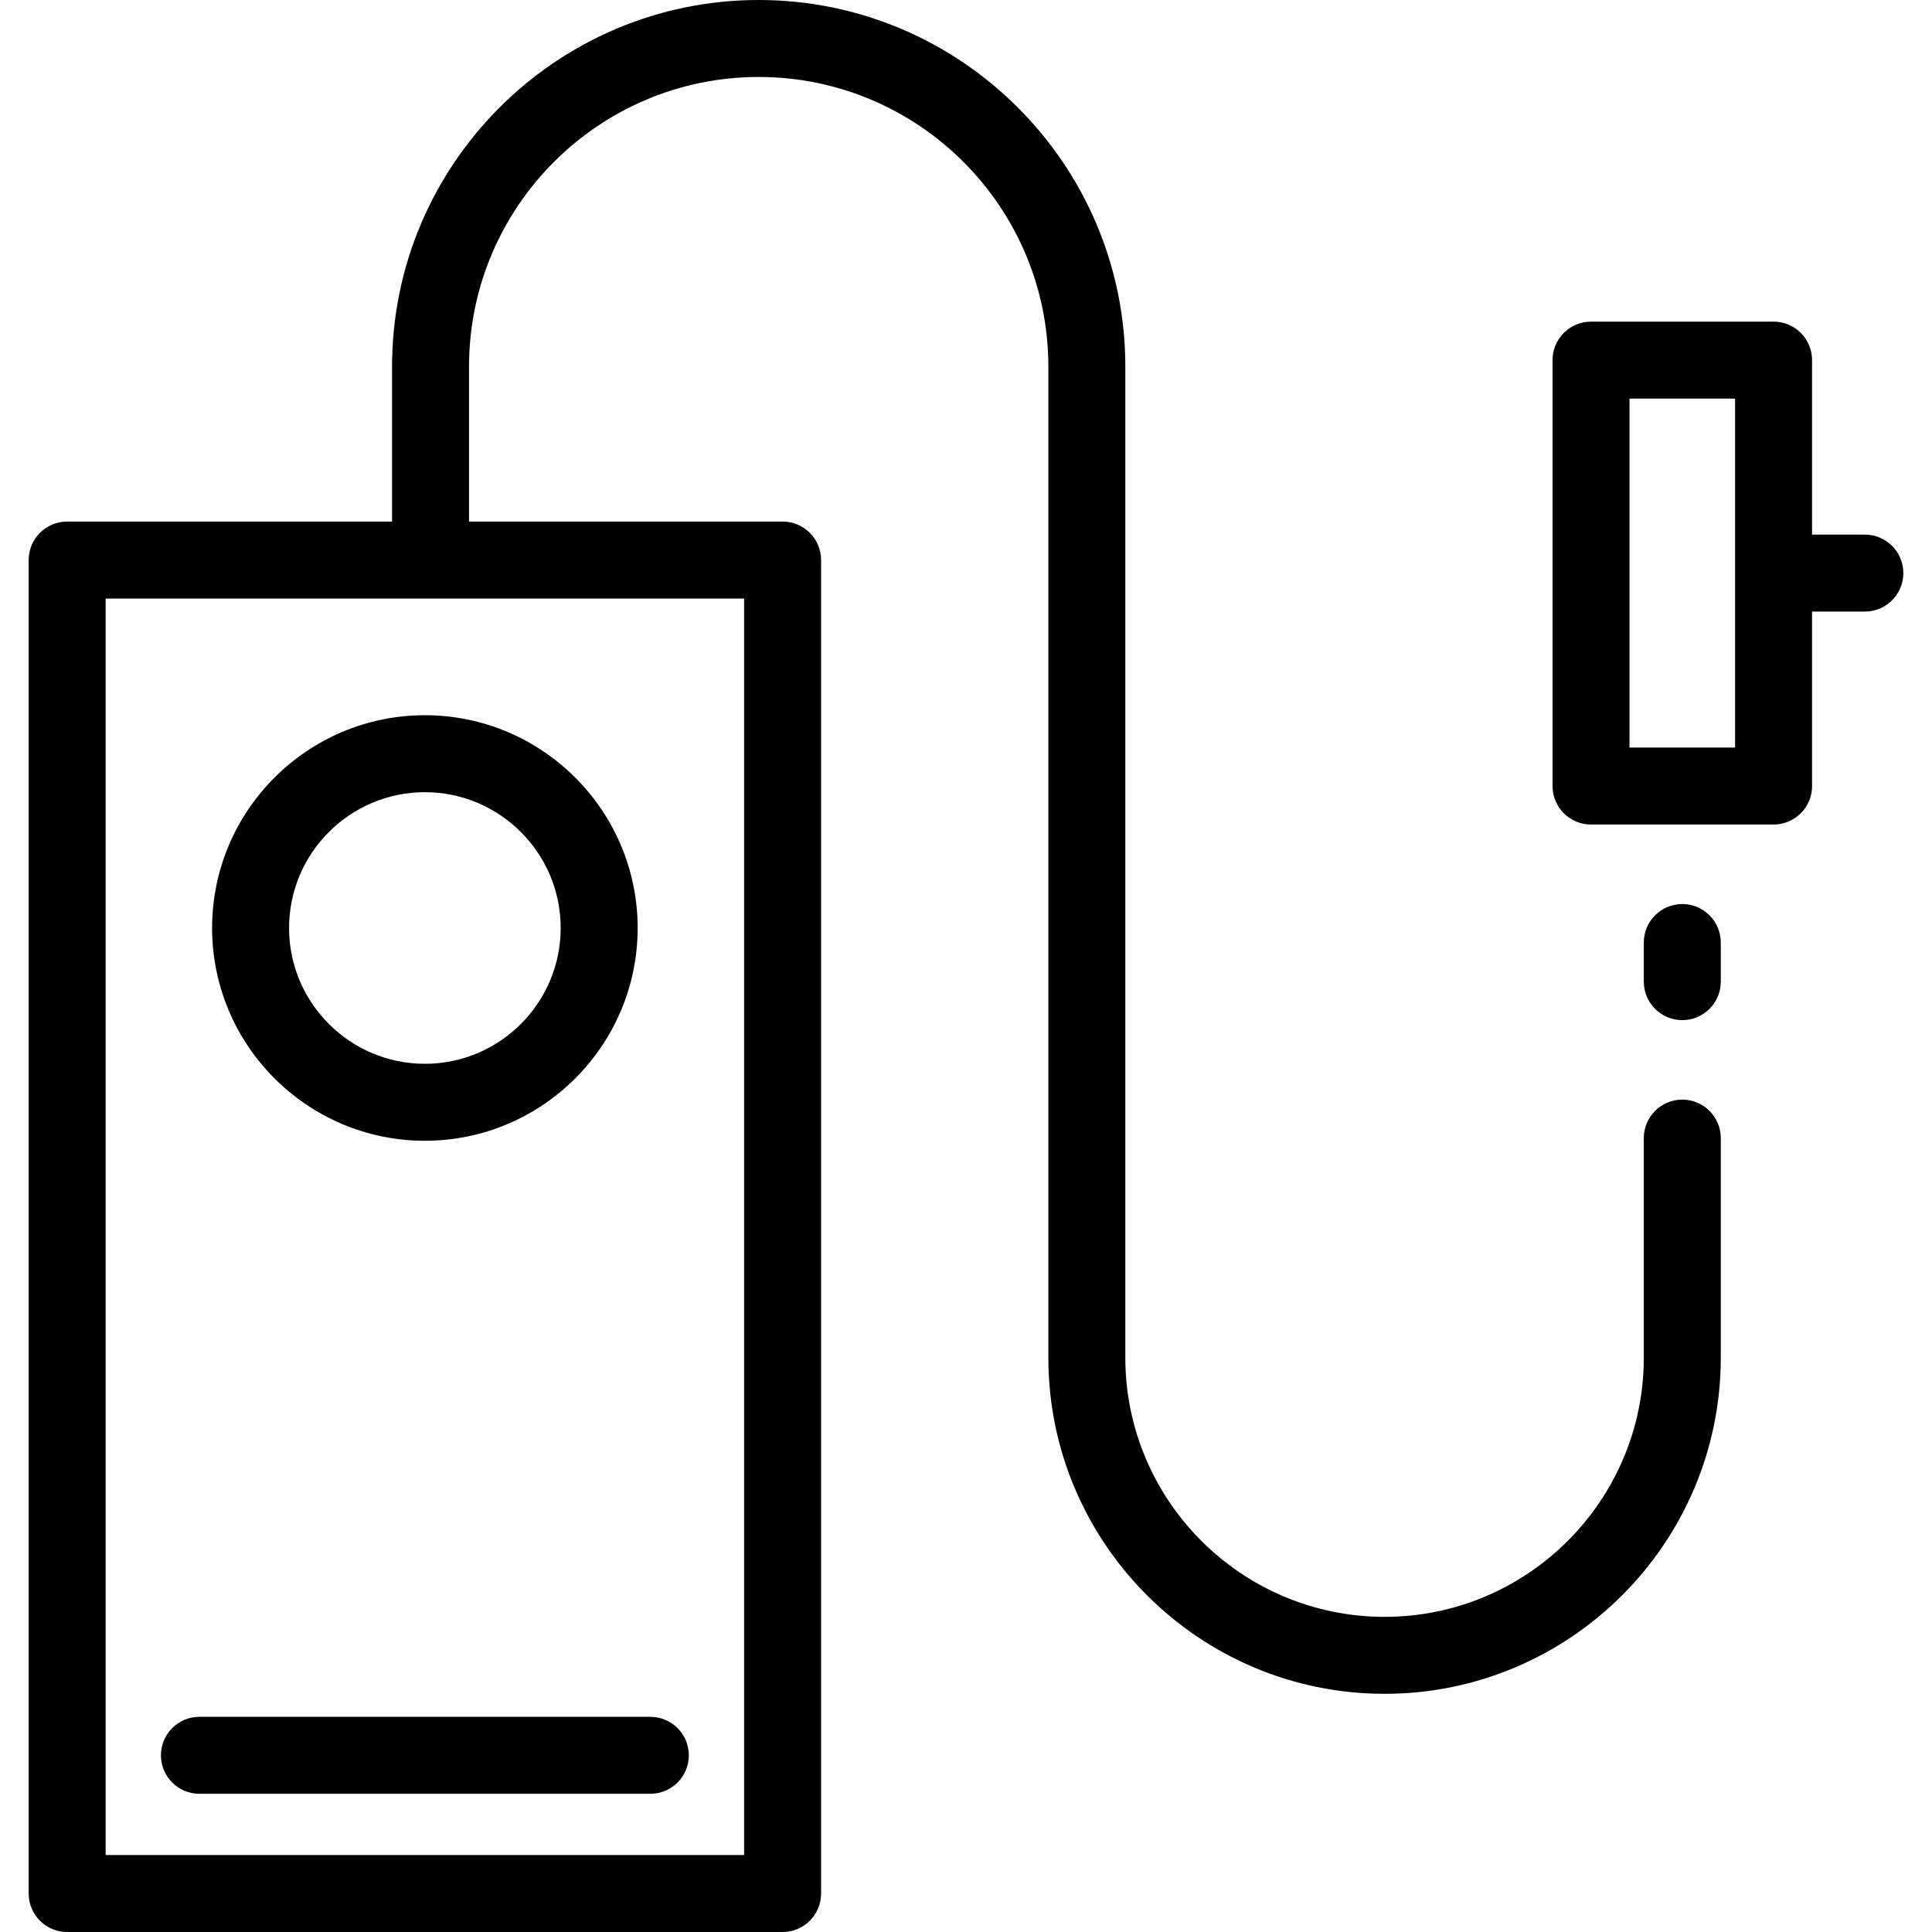 <?xml version="1.0" encoding="iso-8859-1"?>
<!-- Uploaded to: SVG Repo, www.svgrepo.com, Generator: SVG Repo Mixer Tools -->
<svg fill="#000000" height="800px" width="800px" version="1.1" id="Layer_1" xmlns="http://www.w3.org/2000/svg" xmlns:xlink="http://www.w3.org/1999/xlink" 
	 viewBox="0 0 512 512" xml:space="preserve">
<g>
	<g>
		<path d="M112.597,189.541c-31.093,0-56.388,25.296-56.388,56.388s25.295,56.387,56.388,56.387
			c31.092,0,56.388-25.295,56.388-56.387S143.69,189.541,112.597,189.541z M112.597,281.918c-19.845,0-35.99-16.144-35.99-35.989
			c0-19.845,16.145-35.99,35.99-35.99s35.99,16.145,35.99,35.99S132.441,281.918,112.597,281.918z"/>
	</g>
</g>
<g>
	<g>
		<path d="M172.349,454.973H52.844c-5.633,0-10.199,4.567-10.199,10.199s4.566,10.199,10.199,10.199h119.505
			c5.633,0,10.199-4.567,10.199-10.199S177.982,454.973,172.349,454.973z"/>
	</g>
</g>
<g>
	<g>
		<path d="M445.825,239.58c-5.633,0-10.199,4.567-10.199,10.199v10.37c0,5.632,4.566,10.199,10.199,10.199
			c5.633,0,10.199-4.567,10.199-10.199v-10.37C456.024,244.148,451.458,239.58,445.825,239.58z"/>
	</g>
</g>
<g>
	<g>
		<path d="M445.825,291.41c-5.633,0-10.199,4.567-10.199,10.199v58.171c0,37.883-30.819,68.701-68.701,68.701
			s-68.701-30.818-68.701-68.701V97.163C298.224,43.586,254.637,0,201.061,0c-53.575,0-97.163,43.586-97.163,97.163v41.058H17.797
			c-5.633,0-10.199,4.567-10.199,10.199v353.381c0,5.632,4.566,10.199,10.199,10.199h189.599c5.633,0,10.199-4.567,10.199-10.199
			V148.42c0-5.632-4.566-10.199-10.199-10.199h-83.099V97.163c0-42.328,34.437-76.764,76.764-76.764s76.764,34.437,76.764,76.764
			V359.78c0,49.13,39.97,89.099,89.099,89.099s89.099-39.97,89.099-89.099v-58.171C456.024,295.976,451.458,291.41,445.825,291.41z
			 M197.196,158.619v332.983H27.995V158.619H197.196z"/>
	</g>
</g>
<g>
	<g>
		<path d="M494.203,141.675h-13.989V95.434c0-5.632-4.566-10.199-10.199-10.199h-48.377c-5.633,0-10.199,4.567-10.199,10.199v112.88
			c0,5.632,4.566,10.199,10.199,10.199h48.377c5.633,0,10.199-4.567,10.199-10.199v-46.24h13.989
			c5.633,0,10.199-4.567,10.199-10.199C504.402,146.242,499.835,141.675,494.203,141.675z M459.814,198.114h-27.978v-92.481h27.978
			V198.114z"/>
	</g>
</g>
</svg>